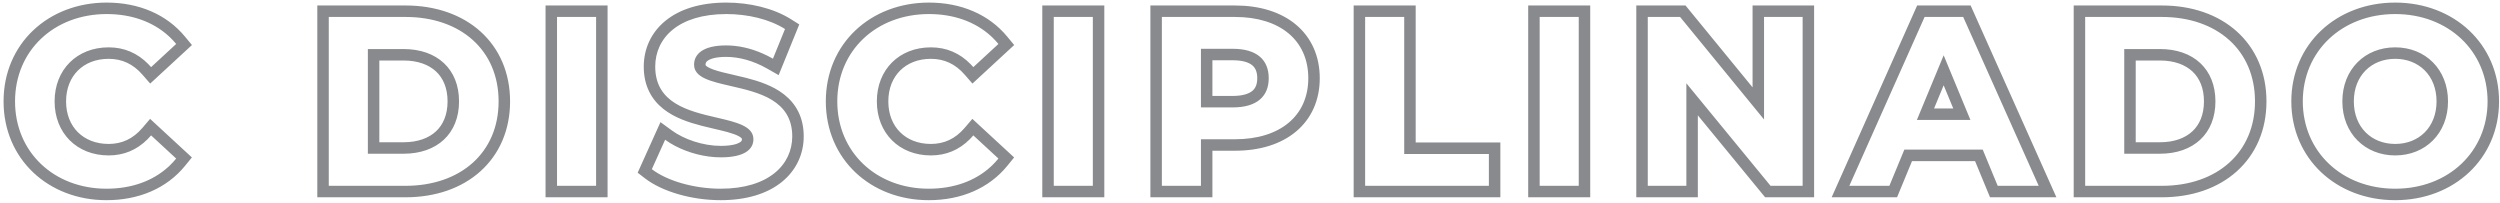 <?xml version="1.0" encoding="UTF-8"?>
<svg xmlns="http://www.w3.org/2000/svg" width="444" height="36" viewBox="0 0 444 36" fill="none">
  <path opacity="0.5" fill-rule="evenodd" clip-rule="evenodd" d="M34.079 27.961L32.869 29.446C29.591 33.469 24.639 35.552 18.908 35.552C8.589 35.552 0.633 28.271 0.633 18.005C0.633 7.736 8.593 0.459 18.951 0.459C24.641 0.459 29.586 2.542 32.861 6.512L34.088 7.999L26.674 14.842L25.296 13.26C23.649 11.367 21.672 10.447 19.293 10.447C16.976 10.447 15.111 11.252 13.829 12.53C12.549 13.806 11.735 15.67 11.735 18.005C11.735 20.341 12.549 22.205 13.829 23.481C15.111 24.758 16.976 25.564 19.293 25.564C21.668 25.564 23.639 24.647 25.284 22.722L26.66 21.112L34.079 27.961ZM30.137 29.407C30.544 29.017 30.929 28.601 31.289 28.159L26.834 24.046C26.628 24.287 26.417 24.515 26.201 24.732C24.299 26.635 21.986 27.602 19.293 27.602C13.681 27.602 9.697 23.66 9.697 18.005C9.697 12.35 13.681 8.409 19.293 8.409C22.055 8.409 24.418 9.426 26.347 11.394C26.512 11.563 26.674 11.739 26.834 11.922L31.289 7.809C30.963 7.413 30.616 7.038 30.25 6.684C30.129 6.566 30.005 6.45 29.879 6.337C27.109 3.846 23.337 2.496 18.951 2.496C9.611 2.496 2.671 8.966 2.671 18.005C2.671 27.045 9.611 33.514 18.908 33.514C23.335 33.514 27.117 32.162 29.888 29.639C29.972 29.563 30.055 29.486 30.137 29.407ZM56.353 35.038V0.973H72.015C77.324 0.973 81.975 2.576 85.325 5.586C88.695 8.615 90.59 12.931 90.59 18.005C90.59 23.08 88.695 27.395 85.325 30.424C81.975 33.435 77.324 35.038 72.015 35.038H56.353ZM72.015 33C81.826 33 88.552 27.088 88.552 18.005C88.552 8.923 81.826 3.011 72.015 3.011H58.391V33H72.015ZM67.37 10.746V25.264H71.672C74.248 25.264 76.175 24.5 77.441 23.317C78.69 22.15 79.488 20.395 79.488 18.005C79.488 15.616 78.69 13.861 77.441 12.693C76.175 11.511 74.248 10.746 71.672 10.746H67.37ZM96.889 35.038V0.973H107.905V35.038H96.889ZM105.867 33H98.927V3.011H105.867V33ZM138.288 13.344L136.268 12.193C133.755 10.763 131.229 10.104 128.965 10.104C127.116 10.104 126.158 10.458 125.722 10.756C125.385 10.986 125.305 11.203 125.305 11.493C125.305 11.497 125.305 11.501 125.304 11.505C125.304 11.563 125.304 11.589 125.408 11.687C125.589 11.856 125.968 12.089 126.685 12.348C127.651 12.698 128.755 12.95 130.053 13.245C130.798 13.415 131.607 13.599 132.49 13.824C134.708 14.391 137.244 15.201 139.234 16.756C141.346 18.406 142.741 20.816 142.741 24.217C142.741 27.326 141.434 30.24 138.832 32.333C136.263 34.4 132.586 35.552 127.979 35.552C122.925 35.552 117.64 34.069 114.522 31.655L113.251 30.672L117.299 21.693L119.326 23.17C121.499 24.754 124.847 25.907 128.022 25.907C129.905 25.907 130.916 25.584 131.389 25.293C131.74 25.077 131.768 24.919 131.768 24.732C131.768 24.643 131.766 24.608 131.652 24.5C131.471 24.327 131.092 24.091 130.377 23.828C129.682 23.572 128.829 23.346 127.815 23.104C127.512 23.032 127.19 22.957 126.857 22.88C126.126 22.71 125.341 22.527 124.576 22.329C122.357 21.754 119.819 20.933 117.83 19.36C115.719 17.691 114.331 15.26 114.331 11.836C114.331 8.7 115.615 5.773 118.208 3.671C120.765 1.598 124.425 0.459 129.007 0.459C133.051 0.459 137.312 1.415 140.505 3.429L141.949 4.339L138.288 13.344ZM137.276 10.422C136.67 10.078 136.061 9.771 135.45 9.503C133.253 8.538 131.043 8.066 128.965 8.066C124.852 8.066 123.267 9.608 123.267 11.493C123.267 13.785 126.265 14.471 129.775 15.274C134.73 16.407 140.703 17.773 140.703 24.217C140.703 29.23 136.548 33.514 127.979 33.514C123.224 33.514 118.425 32.1 115.769 30.044L118.126 24.817C118.657 25.205 119.244 25.568 119.873 25.899C122.232 27.143 125.181 27.945 128.022 27.945C132.135 27.945 133.806 26.574 133.806 24.732C133.806 22.402 130.801 21.703 127.286 20.887C122.333 19.736 116.369 18.351 116.369 11.836C116.369 6.738 120.482 2.496 129.007 2.496C132.778 2.496 136.633 3.396 139.418 5.153L137.276 10.422ZM180.11 27.961L178.9 29.446C175.622 33.469 170.67 35.552 164.939 35.552C154.62 35.552 146.664 28.271 146.664 18.005C146.664 7.736 154.624 0.459 164.982 0.459C170.672 0.459 175.617 2.542 178.892 6.512L180.119 7.999L172.705 14.842L171.327 13.26C169.68 11.367 167.703 10.447 165.324 10.447C163.007 10.447 161.142 11.252 159.86 12.53C158.58 13.806 157.766 15.67 157.766 18.005C157.766 20.341 158.58 22.205 159.86 23.481C161.142 24.758 163.007 25.564 165.324 25.564C167.699 25.564 169.67 24.647 171.315 22.722L172.691 21.112L180.11 27.961ZM176.168 29.407C176.575 29.017 176.96 28.601 177.32 28.159L172.865 24.046C172.865 24.046 172.865 24.046 172.865 24.046C172.659 24.287 172.448 24.515 172.232 24.731C170.33 26.635 168.017 27.602 165.324 27.602C159.712 27.602 155.728 23.66 155.728 18.005C155.728 12.35 159.712 8.409 165.324 8.409C168.086 8.409 170.449 9.426 172.378 11.394C172.543 11.563 172.705 11.739 172.864 11.922C172.864 11.921 172.865 11.922 172.864 11.922L177.32 7.809C176.994 7.413 176.647 7.038 176.282 6.684C176.16 6.566 176.036 6.45 175.91 6.337C173.14 3.846 169.368 2.496 164.982 2.496C155.642 2.496 148.702 8.966 148.702 18.005C148.702 27.045 155.642 33.514 164.939 33.514C169.366 33.514 173.148 32.162 175.919 29.639C176.003 29.563 176.086 29.486 176.168 29.407ZM185.11 35.038V0.973H196.126V35.038H185.11ZM194.088 33H187.148V3.011H194.088V33ZM204.309 0.973H219.328C223.666 0.973 227.431 2.098 230.149 4.364C232.91 6.666 234.39 9.982 234.39 13.893C234.39 17.786 232.907 21.09 230.147 23.385C227.429 25.645 223.666 26.769 219.328 26.769H215.325V35.038H204.309V0.973ZM213.287 33H206.347V3.011H219.328C227.339 3.011 232.352 7.166 232.352 13.893C232.352 20.576 227.339 24.732 219.328 24.732H213.287V33ZM215.325 17.038H218.942C220.79 17.038 221.851 16.614 222.419 16.14C222.929 15.715 223.288 15.046 223.288 13.893C223.288 12.709 222.923 12.03 222.414 11.603C221.848 11.128 220.79 10.704 218.942 10.704H215.325V17.038ZM240.41 35.038V0.973H251.426V25.307H266.464V35.038H240.41ZM264.426 27.345V33H242.448V3.011H249.388V27.345H264.426ZM271.407 35.038V0.973H282.423V35.038H271.407ZM280.385 33H273.445V3.011H280.385V33ZM311.255 0.973H322.186V35.038H313.486L301.536 20.485V35.038H290.605V0.973H299.349L311.255 15.513V0.973ZM313.293 21.218L298.384 3.011H292.643V33H299.498V14.792L314.45 33H320.148V3.011H313.293V21.218ZM353.428 35.038L350.771 28.612H339.573L336.917 35.038H325.303L340.486 0.973H349.985L365.217 35.038H353.428ZM338.211 26.574H352.134L354.79 33H362.074L348.664 3.011H341.809L328.443 33H335.554L338.211 26.574ZM340.438 21.304H349.949L345.194 9.822L340.438 21.304ZM343.488 19.266H346.899L345.194 15.148L343.488 19.266ZM368.288 35.038V0.973H383.95C389.259 0.973 393.91 2.576 397.26 5.586C400.63 8.615 402.525 12.931 402.525 18.005C402.525 23.08 400.63 27.395 397.26 30.424C393.91 33.435 389.259 35.038 383.95 35.038H368.288ZM383.95 33C393.761 33 400.487 27.088 400.487 18.005C400.487 8.923 393.761 3.011 383.95 3.011H370.326V33H383.95ZM379.304 10.746V25.264H383.607C386.183 25.264 388.11 24.5 389.376 23.317C390.625 22.15 391.423 20.395 391.423 18.005C391.423 15.616 390.625 13.861 389.376 12.693C388.11 11.511 386.183 10.746 383.607 10.746H379.304ZM443.832 18.005C443.832 28.195 435.822 35.552 425.385 35.552C414.898 35.552 406.939 28.145 406.939 18.005C406.939 7.865 414.898 0.459 425.385 0.459C435.822 0.459 443.832 7.815 443.832 18.005ZM418.041 18.005C418.041 22.59 421.168 25.564 425.385 25.564C429.603 25.564 432.73 22.59 432.73 18.005C432.73 13.421 429.603 10.447 425.385 10.447C421.168 10.447 418.041 13.421 418.041 18.005ZM65.332 27.302H71.672C77.627 27.302 81.526 23.746 81.526 18.005C81.526 12.264 77.627 8.709 71.672 8.709H65.332V27.302ZM218.942 19.076C223.184 19.076 225.326 17.148 225.326 13.893C225.326 10.594 223.184 8.666 218.942 8.666H213.287V19.076H218.942ZM377.266 27.302H383.607C389.562 27.302 393.461 23.746 393.461 18.005C393.461 12.264 389.562 8.709 383.607 8.709H377.266V27.302ZM441.794 18.005C441.794 26.959 434.811 33.514 425.385 33.514C415.917 33.514 408.977 26.916 408.977 18.005C408.977 9.094 415.917 2.496 425.385 2.496C434.811 2.496 441.794 9.051 441.794 18.005ZM416.003 18.005C416.003 23.703 420.03 27.602 425.385 27.602C430.741 27.602 434.768 23.703 434.768 18.005C434.768 12.307 430.741 8.409 425.385 8.409C420.03 8.409 416.003 12.307 416.003 18.005Z" fill="#13161F"></path>
</svg>

